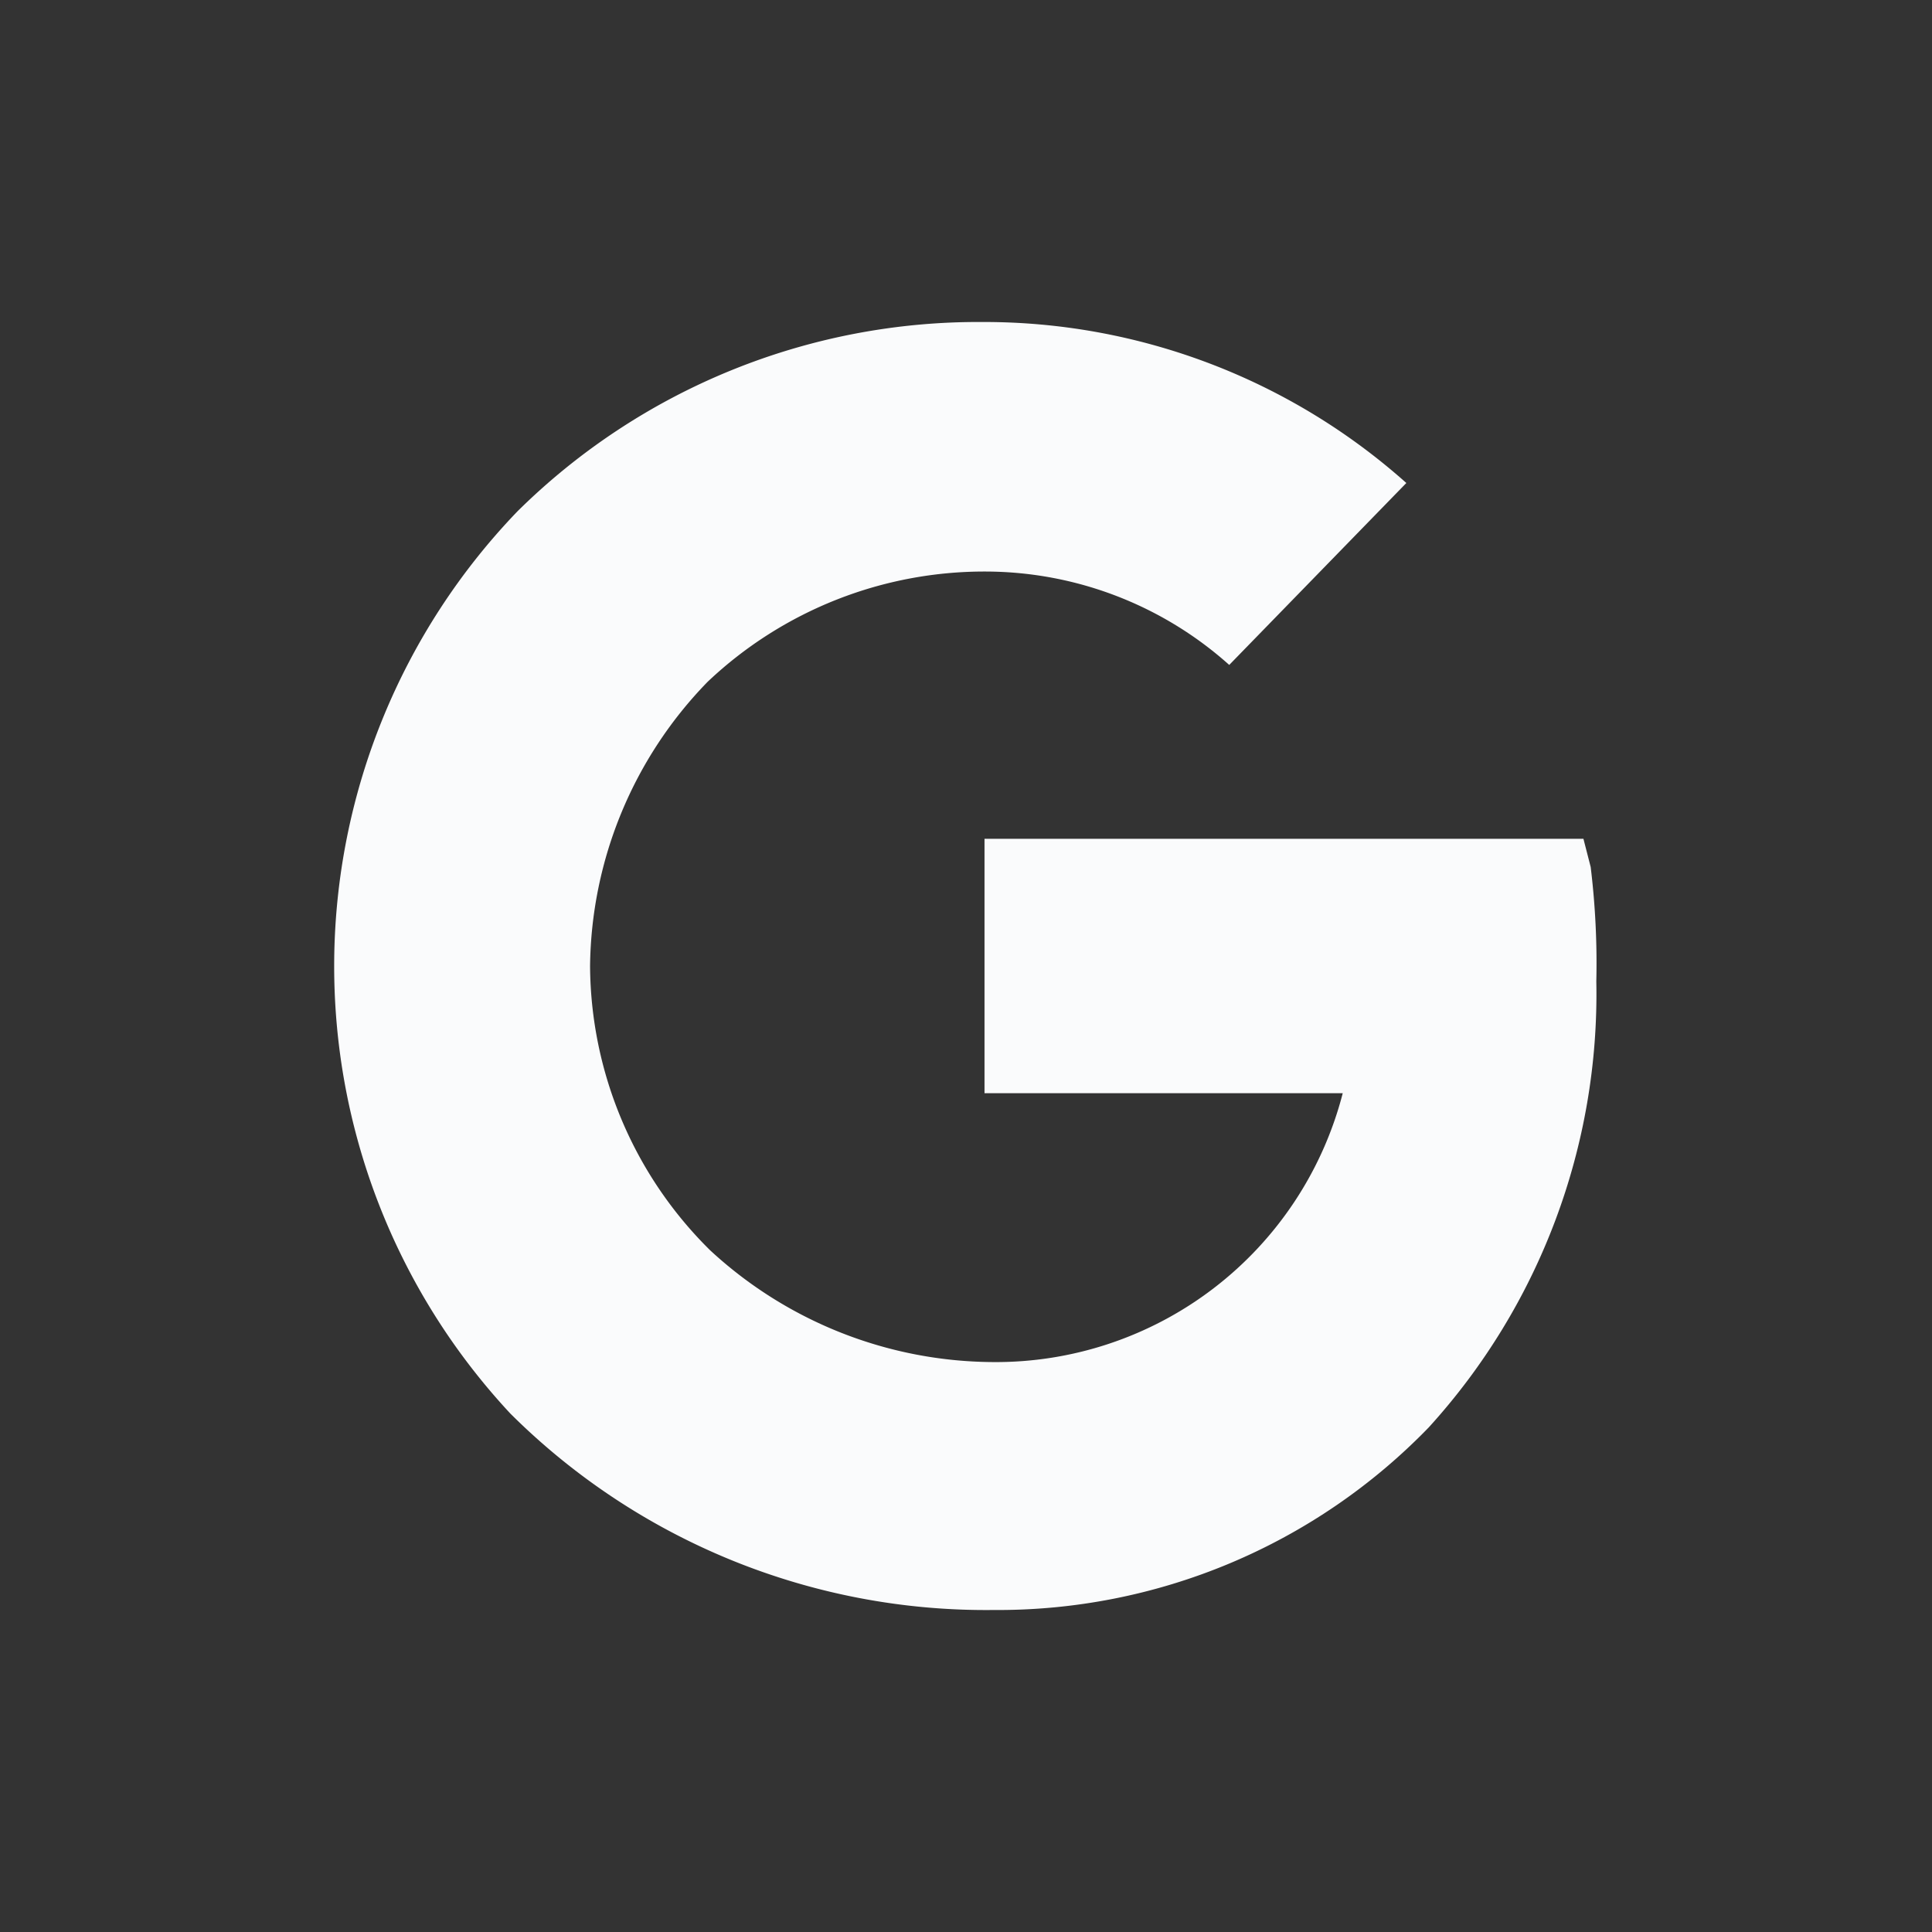 <svg width="800" height="800" viewBox="0 0 24 24" fill="none" xmlns="http://www.w3.org/2000/svg"><rect x="0" y="0" width="24" height="24" fill="#333333" stroke="none"/><path d="m19.76 10.77-.09-.35h-7.44v3.16h4.45a4.45 4.45 0 0 1-4.36 3.34 5.21 5.21 0 0 1-3.5-1.39A5 5 0 0 1 7.33 12a5.14 5.14 0 0 1 1.46-3.53 5 5 0 0 1 3.48-1.37 4.55 4.55 0 0 1 3 1.16L17.47 6a7.88 7.88 0 0 0-5.27-2 8.14 8.14 0 0 0-5.77 2.35 8.15 8.15 0 0 0-.09 11.21 8.37 8.37 0 0 0 6 2.44 7.45 7.45 0 0 0 5.41-2.27 8 8 0 0 0 2.08-5.54 9.88 9.88 0 0 0-.07-1.42Z" fill="#fafbfc"/></svg>